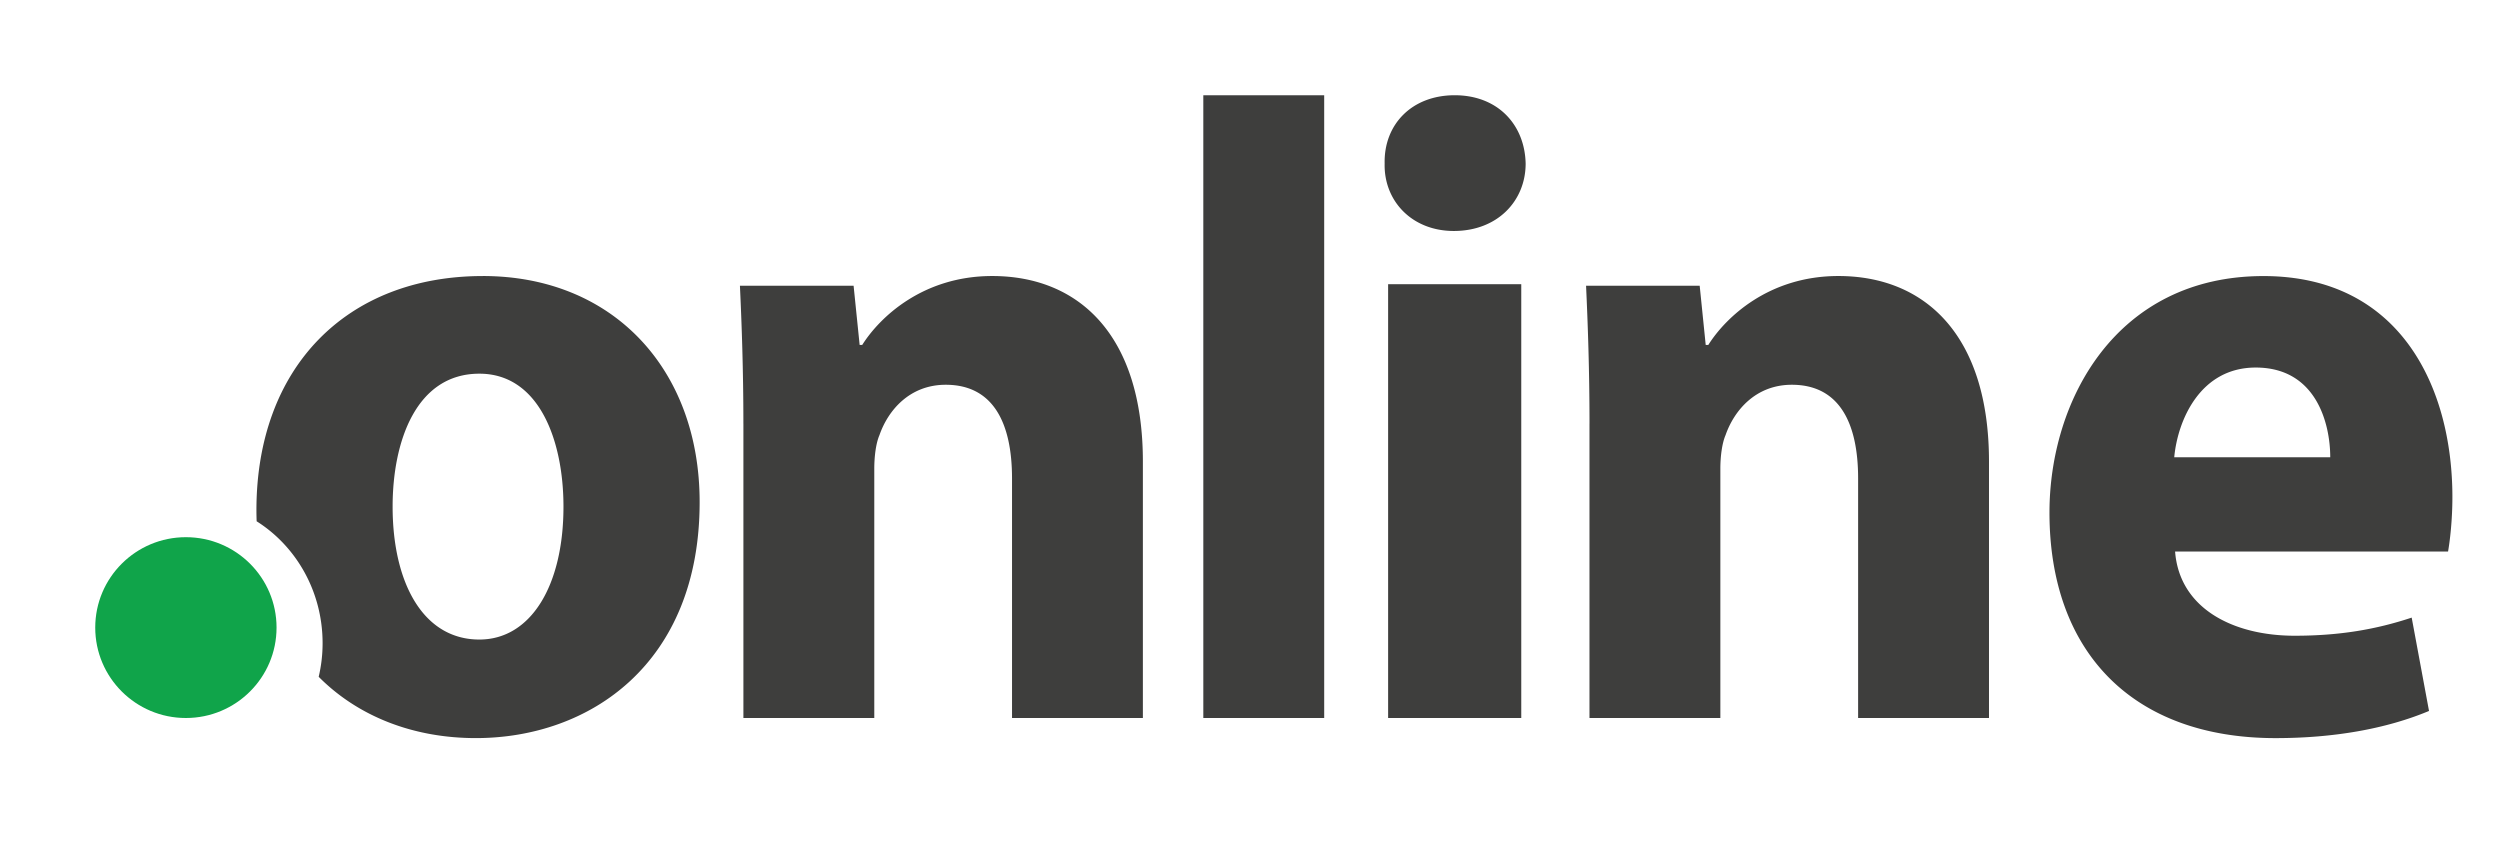 <svg xmlns="http://www.w3.org/2000/svg" viewBox="0 0 105 36" version="1.1" id="svg8">
    <g fill="none" fill-rule="evenodd" id="g6">
        <path fill="#3E3E3D" d="M31.222 17.794c0-2.265-.071-4.195-.145-5.793h4.774l.254 2.487h.108c.724-1.149 2.532-2.895 5.459-2.895 3.616 0 6.329 2.451 6.329 7.797v10.765h-5.496V20.095c0-2.339-.795-3.935-2.784-3.935-1.519 0-2.424 1.077-2.784 2.116-.146.334-.217.89-.217 1.411v10.469h-5.497v-12.362zm19.317 12.362h5.077V4h-5.077zm7.762 0h5.592V11.936h-5.592v18.221zM64.077 6.869c0 1.565-1.177 2.832-3.017 2.832-1.765 0-2.942-1.267-2.905-2.832C58.118 5.229 59.295 4 61.098 4 62.9 4 64.041 5.229 64.077 6.869zm2.682 10.925c0-2.265-.071-4.195-.144-5.793h4.772l.253 2.487h.109c.724-1.149 2.533-2.895 5.462-2.895 3.614 0 6.327 2.451 6.327 7.797v10.765h-5.497V20.095c0-2.339-.795-3.935-2.784-3.935-1.519 0-2.422 1.077-2.784 2.116-.145.334-.218.89-.218 1.411v10.469h-5.497v-12.362zm31.111 1.41c0-1.408-.583-3.767-3.13-3.767-2.331 0-3.277 2.207-3.422 3.767h6.552zm-6.516 3.958c.182 2.397 2.44 3.539 5.024 3.539 1.891 0 3.42-.266 4.913-.761l.728 3.92c-1.82.762-4.038 1.141-6.442 1.141-6.042 0-9.499-3.652-9.499-9.474 0-4.719 2.802-9.932 8.989-9.932 5.752 0 7.934 4.68 7.934 9.284 0 .99-.108 1.867-.182 2.284H91.353zm-71.221 3.699c-2.368 0-3.643-2.392-3.643-5.583 0-2.733.984-5.583 3.643-5.583 2.514 0 3.533 2.81 3.533 5.583 0 3.342-1.384 5.583-3.533 5.583m.146-15.267c-5.72 0-9.509 3.836-9.509 9.836 0 .156.004.311.009.464 1.661 1.048 2.77 2.95 2.77 5.121a6.13 6.13 0 0 1-.164 1.411C15.041 30.092 17.36 31 19.986 31c4.772 0 9.399-3.113 9.399-9.912 0-5.583-3.643-9.495-9.106-9.495" class="logo-color" id="path2"/>
        <path fill="#10A44A" d="M11.615 26.359c0 2.096-1.704 3.797-3.808 3.797C5.704 30.156 4 28.455 4 26.359c0-2.097 1.704-3.797 3.807-3.797 2.104 0 3.808 1.7 3.808 3.797" id="path4"/>
    </g>
</svg>

